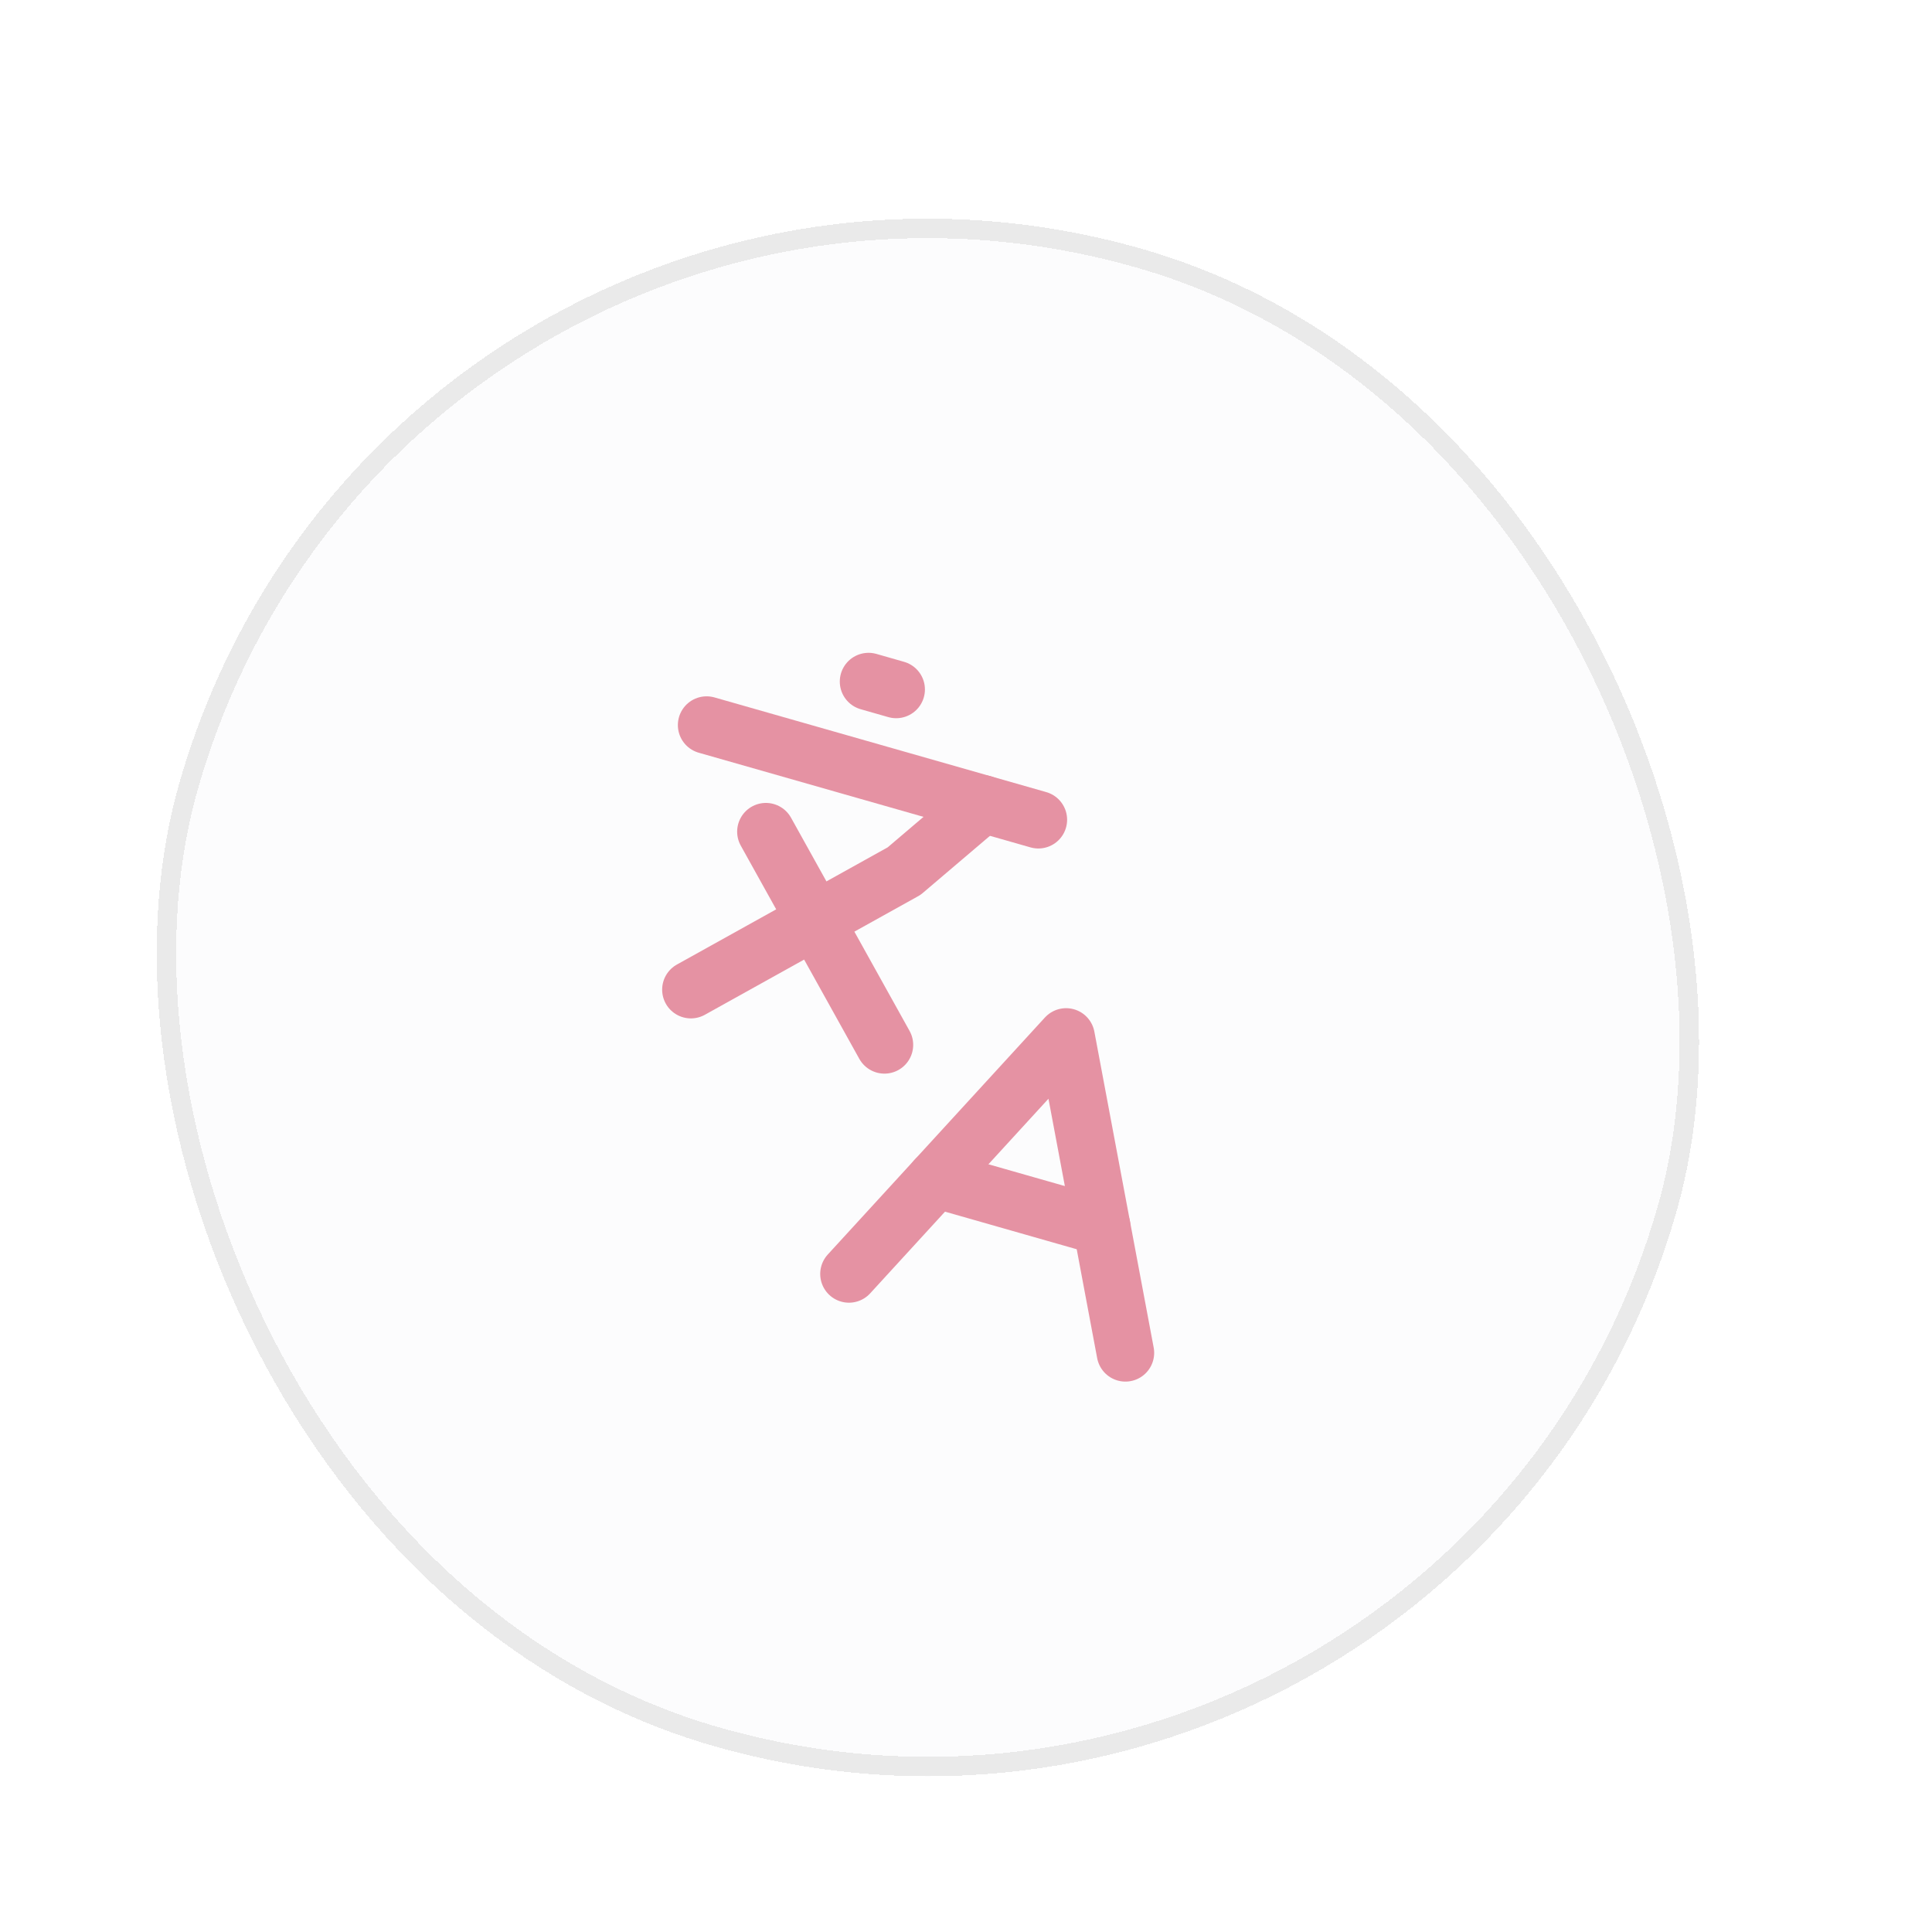 <svg width="112" height="112" viewBox="0 0 112 112" fill="none" xmlns="http://www.w3.org/2000/svg">
<g filter="url(#filter0_dd_1403_56130)">
<rect x="24.771" y="0.035" width="90.274" height="90.274" rx="45.137" transform="rotate(15.927 24.771 0.035)" fill="#FCFCFD" shape-rendering="crispEdges"/>
<rect x="25.159" y="0.732" width="89.145" height="89.145" rx="44.573" transform="rotate(15.927 25.159 0.732)" stroke="#EAEAEA" stroke-width="1.128" shape-rendering="crispEdges"/>
<g clip-path="url(#clip0_1403_56130)">
<path d="M46.4 46.213L53.272 58.573" stroke="#E592A3" stroke-width="3.333" stroke-linecap="round" stroke-linejoin="round"/>
<path d="M42.052 55.371L54.412 48.499L58.989 44.606" stroke="#E592A3" stroke-width="3.333" stroke-linecap="round" stroke-linejoin="round"/>
<path d="M42.963 40.033L62.195 45.521" stroke="#E592A3" stroke-width="3.333" stroke-linecap="round" stroke-linejoin="round"/>
<path d="M52.35 37.511L53.952 37.969" stroke="#E592A3" stroke-width="3.333" stroke-linecap="round" stroke-linejoin="round"/>
<path d="M67.242 76.426L63.803 58.112L51.215 71.852" stroke="#E592A3" stroke-width="3.333" stroke-linecap="round" stroke-linejoin="round"/>
<path d="M56.25 66.356L65.866 69.1" stroke="#E592A3" stroke-width="3.333" stroke-linecap="round" stroke-linejoin="round"/>
</g>
</g>
<defs>
<filter id="filter0_dd_1403_56130" x="-2" y="0.035" width="113.58" height="113.581" filterUnits="userSpaceOnUse" color-interpolation-filters="sRGB">
<feFlood flood-opacity="0" result="BackgroundImageFix"/>
<feColorMatrix in="SourceAlpha" type="matrix" values="0 0 0 0 0 0 0 0 0 0 0 0 0 0 0 0 0 0 127 0" result="hardAlpha"/>
<feOffset/>
<feComposite in2="hardAlpha" operator="out"/>
<feColorMatrix type="matrix" values="0 0 0 0 0.574 0 0 0 0 0.574 0 0 0 0 0.574 0 0 0 0.25 0"/>
<feBlend mode="normal" in2="BackgroundImageFix" result="effect1_dropShadow_1403_56130"/>
<feColorMatrix in="SourceAlpha" type="matrix" values="0 0 0 0 0 0 0 0 0 0 0 0 0 0 0 0 0 0 127 0" result="hardAlpha"/>
<feOffset dx="-2" dy="2"/>
<feComposite in2="hardAlpha" operator="out"/>
<feColorMatrix type="matrix" values="0 0 0 0 0.574 0 0 0 0 0.574 0 0 0 0 0.574 0 0 0 0.25 0"/>
<feBlend mode="normal" in2="effect1_dropShadow_1403_56130" result="effect2_dropShadow_1403_56130"/>
<feBlend mode="normal" in="SourceGraphic" in2="effect2_dropShadow_1403_56130" result="shape"/>
</filter>
<clipPath id="clip0_1403_56130">
<rect width="40" height="40" fill="white" transform="translate(42.045 31.105) rotate(15.927)"/>
</clipPath>
</defs>
</svg>
